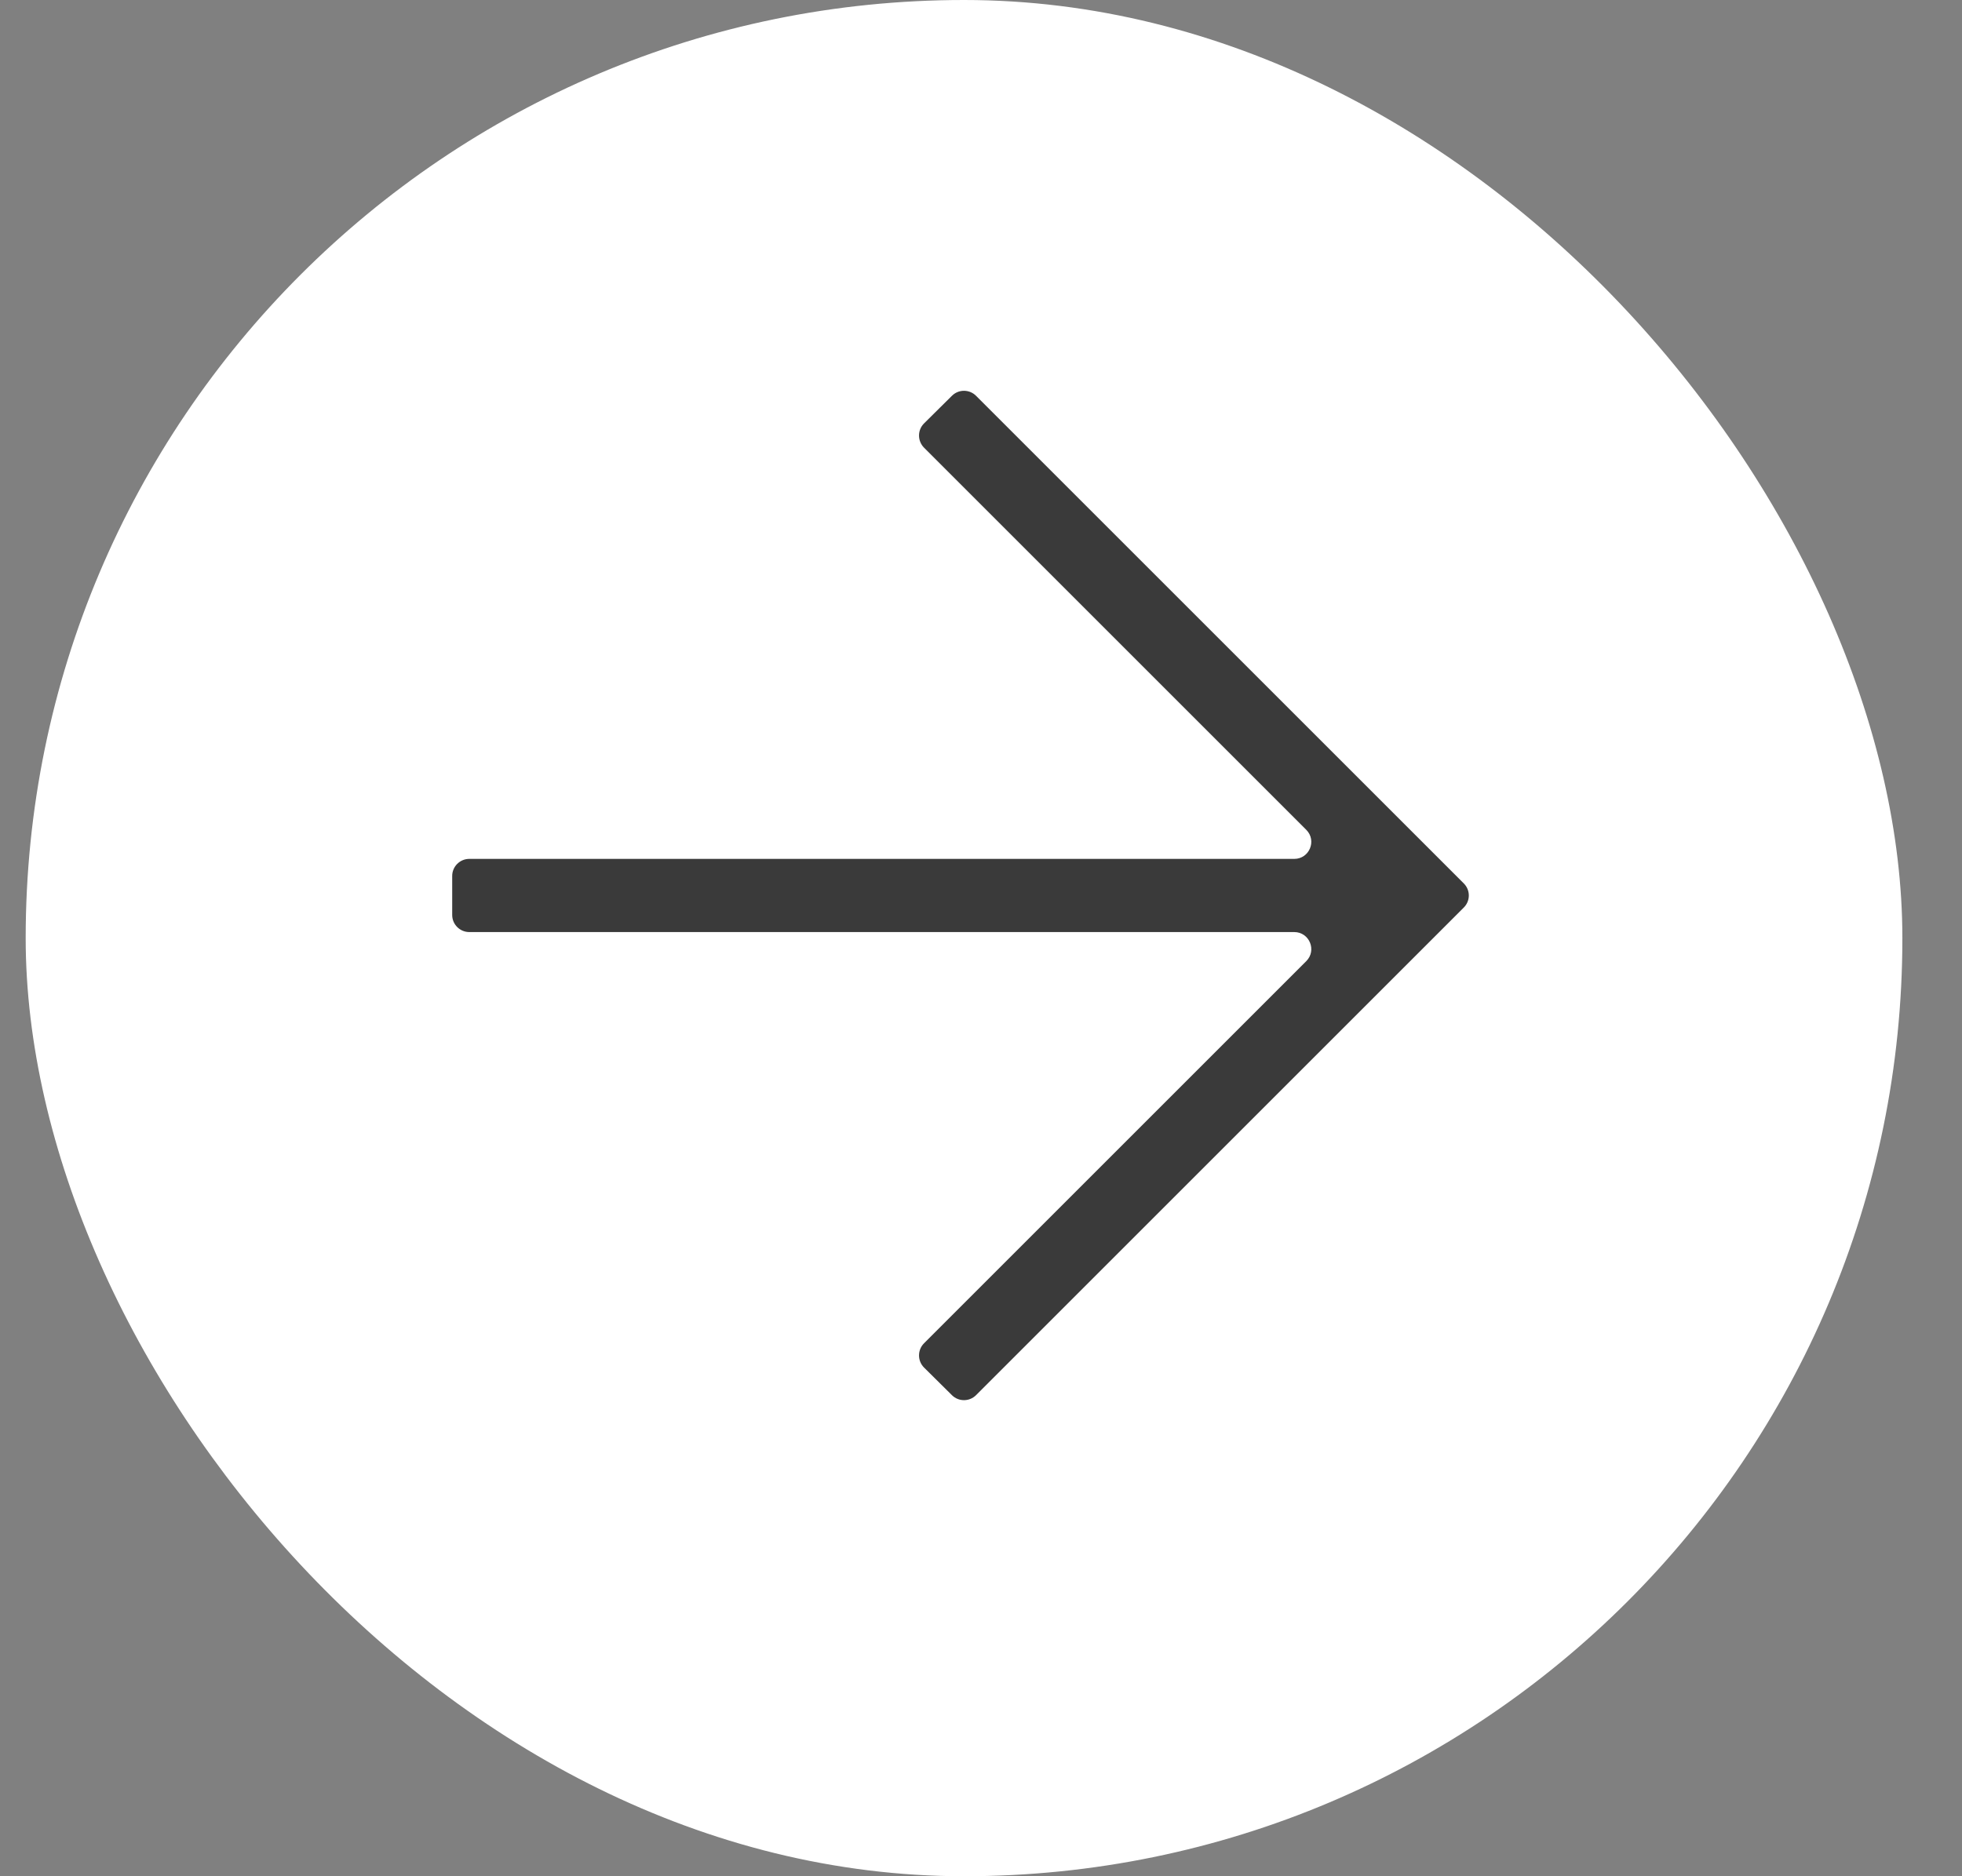 <svg width="23" height="22" viewBox="0 0 23 22" fill="none" xmlns="http://www.w3.org/2000/svg">
<rect x="0" y="0" width="23" height="22" fill="#808080" stroke="none"/>
<rect x="0.301" width="22" height="22" rx="11" fill="white"/>
<g clip-path="url(#clip0_2011_2231)">
<path d="M15.172 10.071C15.35 10.071 15.439 9.856 15.313 9.73L10.832 5.249C10.754 5.17 10.754 5.043 10.832 4.965L11.16 4.64C11.238 4.563 11.364 4.563 11.442 4.641L17.16 10.359C17.238 10.437 17.238 10.563 17.16 10.641L11.442 16.359C11.364 16.437 11.238 16.437 11.16 16.36L10.832 16.035C10.754 15.957 10.754 15.829 10.832 15.751L15.313 11.27C15.439 11.144 15.35 10.929 15.172 10.929L5.501 10.929C5.391 10.929 5.301 10.839 5.301 10.729L5.301 10.271C5.301 10.161 5.391 10.071 5.501 10.071L15.172 10.071Z" fill="#3A3A3A"/>
</g>
<defs>
<clipPath id="clip0_2011_2231">
<rect x="1.301" y="1.5" width="20" height="19" rx="2" fill="white"/>
</clipPath>
</defs>
</svg>

